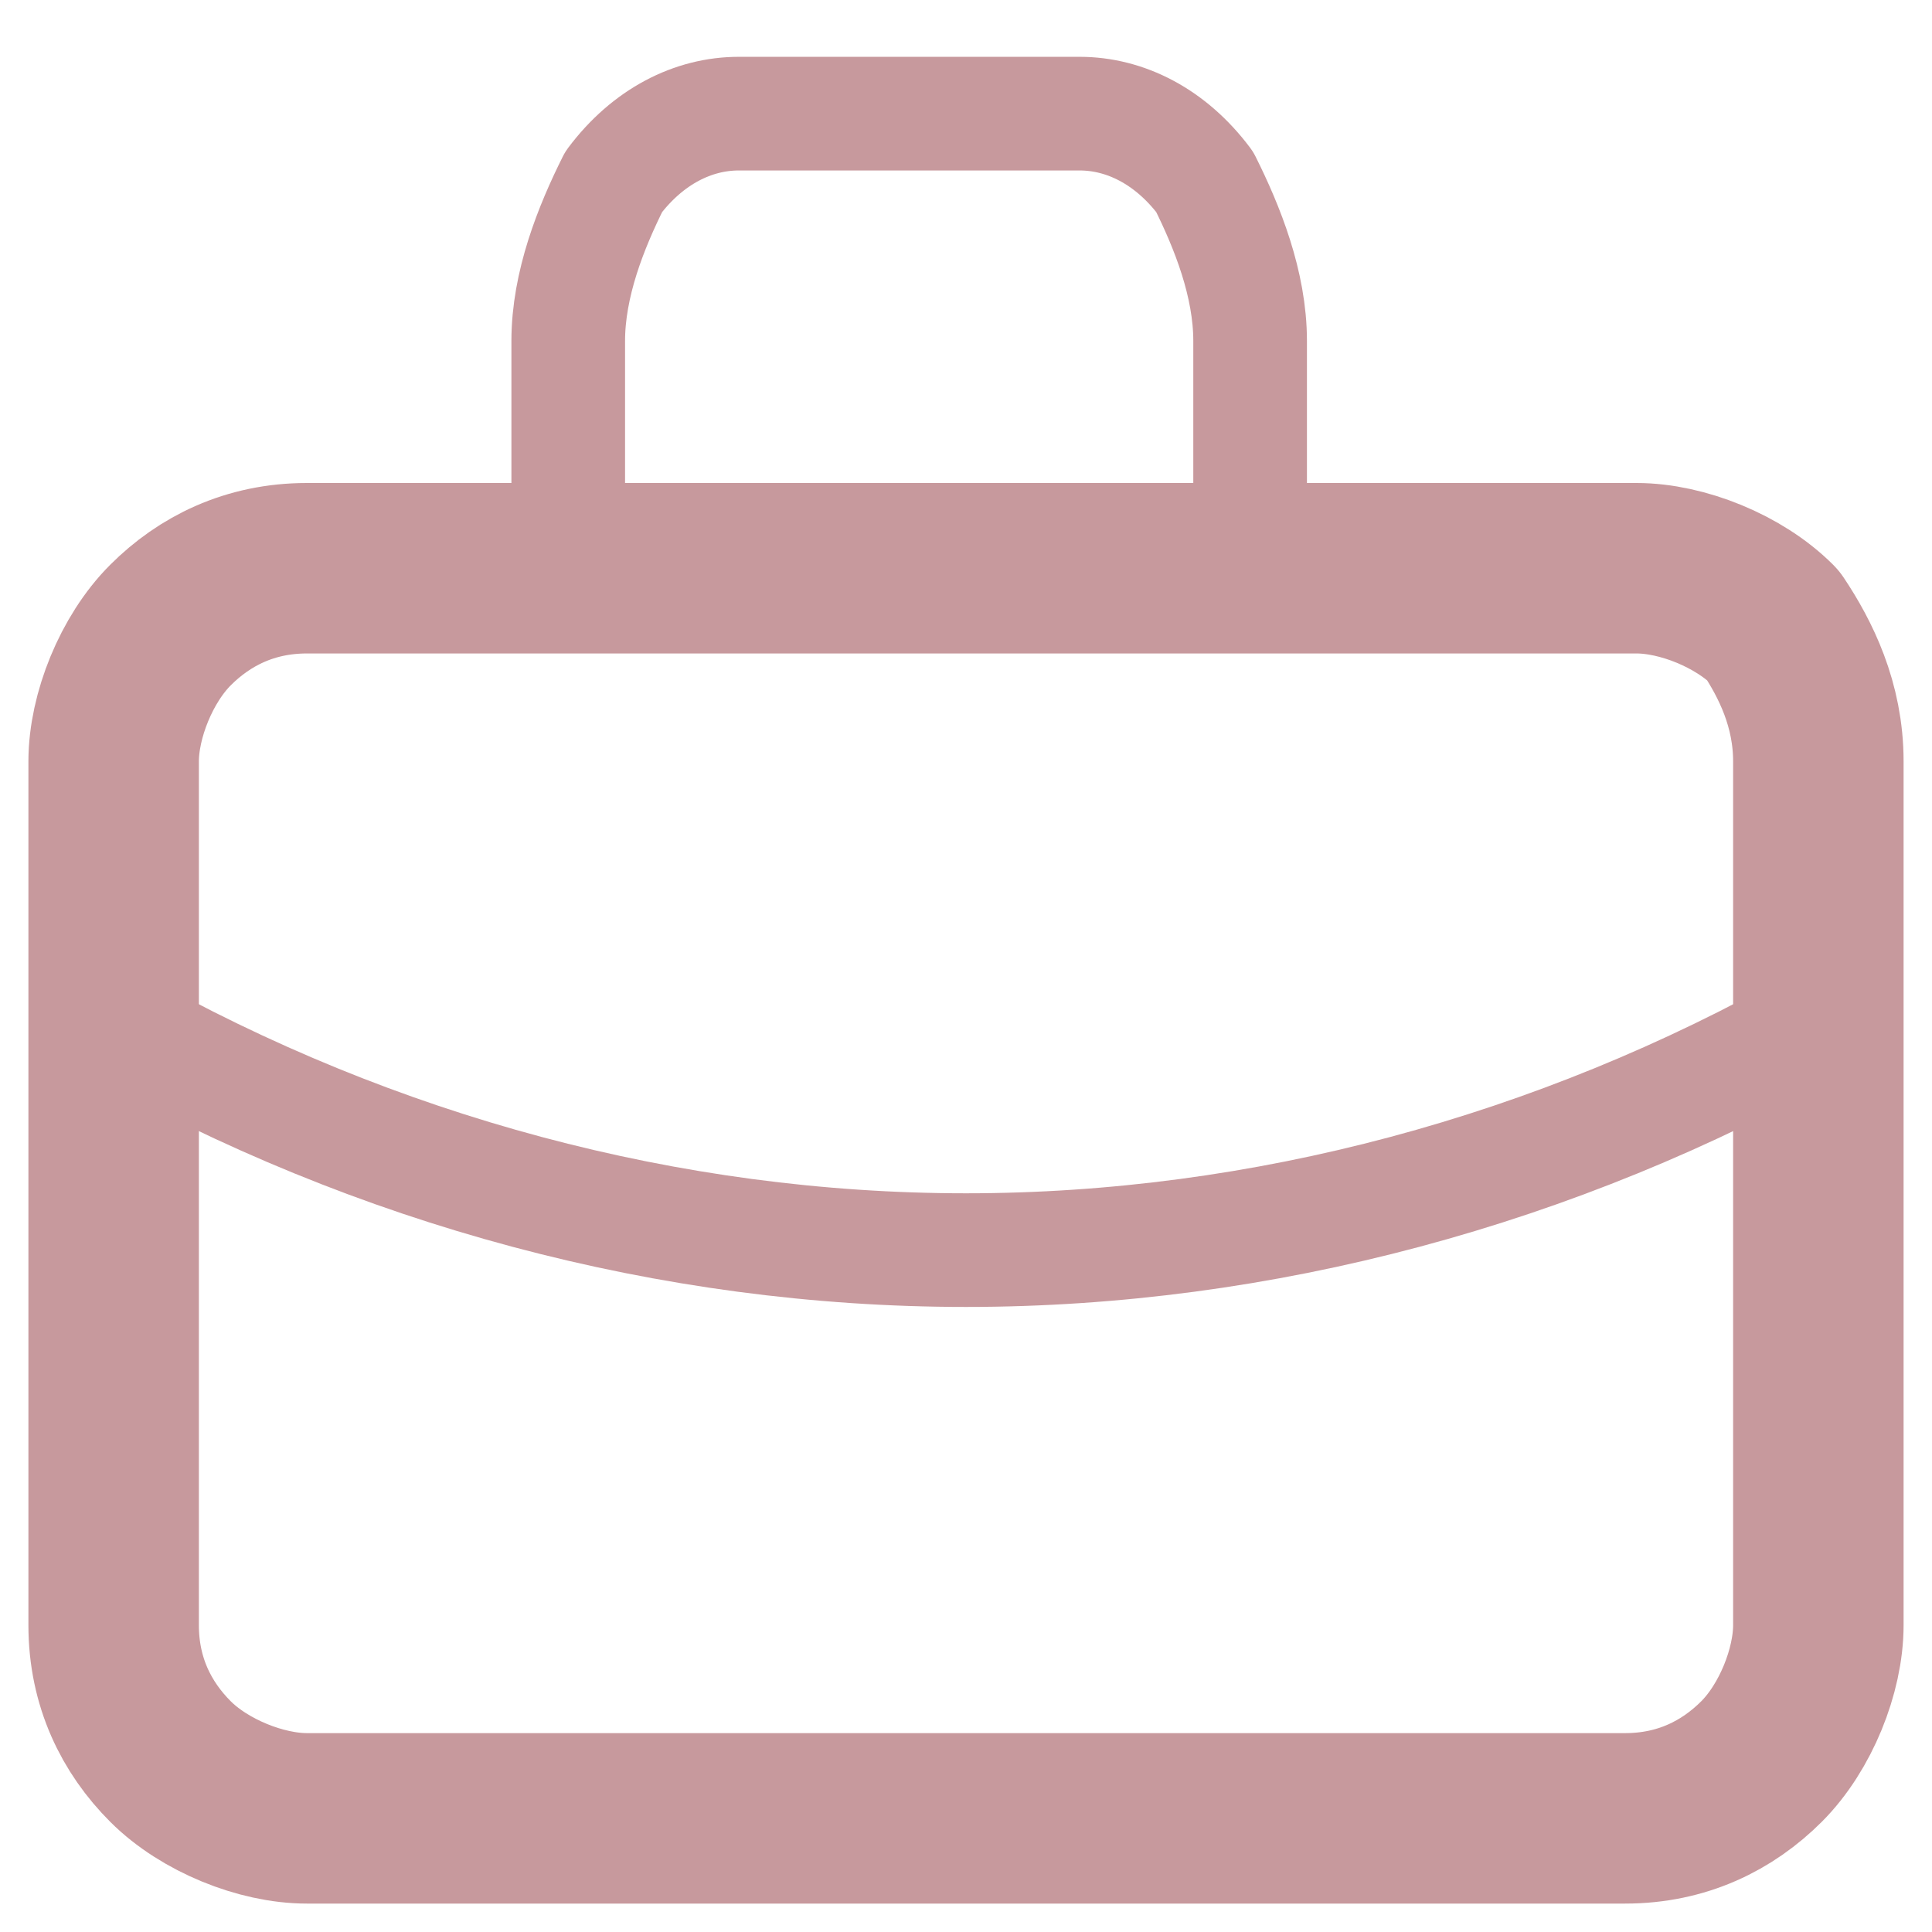 <?xml version="1.0" encoding="utf-8"?>
<!-- Generator: $$$/GeneralStr/196=Adobe Illustrator 27.6.0, SVG Export Plug-In . SVG Version: 6.00 Build 0)  -->
<svg version="1.1" id="Calque_1" xmlns="http://www.w3.org/2000/svg" xmlns:xlink="http://www.w3.org/1999/xlink" x="0px" y="0px"
	 viewBox="0 0 17 17" style="enable-background:new 0 0 17 17;" xml:space="preserve">
<style type="text/css">
	.st0{opacity:0.4;}
	.st1{fill:none;stroke:#740009;stroke-width:1.5;stroke-linecap:round;stroke-linejoin:round;}
	.st2{fill:none;stroke:#740009;stroke-linecap:round;stroke-linejoin:round;}
</style>
<g id="Group_369" class="st0">
	<path id="Vector" class="st1" d="M1,6.7c0-0.4,0.2-0.9,0.5-1.2C1.8,5.2,2.2,5,2.7,5h11.7c0.4,0,0.9,0.2,1.2,0.5
		C15.8,5.8,16,6.2,16,6.7v7.6c0,0.4-0.2,0.9-0.5,1.2c-0.3,0.3-0.7,0.5-1.2,0.5H2.7c-0.4,0-0.9-0.2-1.2-0.5C1.2,15.2,1,14.8,1,14.3
		V6.7z"/>
	<path id="Vector_2" class="st2" d="M5,5V3c0-0.5,0.2-1,0.4-1.4C5.7,1.2,6.1,1,6.5,1h3c0.4,0,0.8,0.2,1.1,0.6C10.8,2,11,2.5,11,3v2"
		/>
	<path id="Vector_3" class="st2" d="M1,9c2.3,1.3,4.9,2,7.5,2c2.6,0,5.2-0.7,7.5-2"/>
</g>
</svg>
